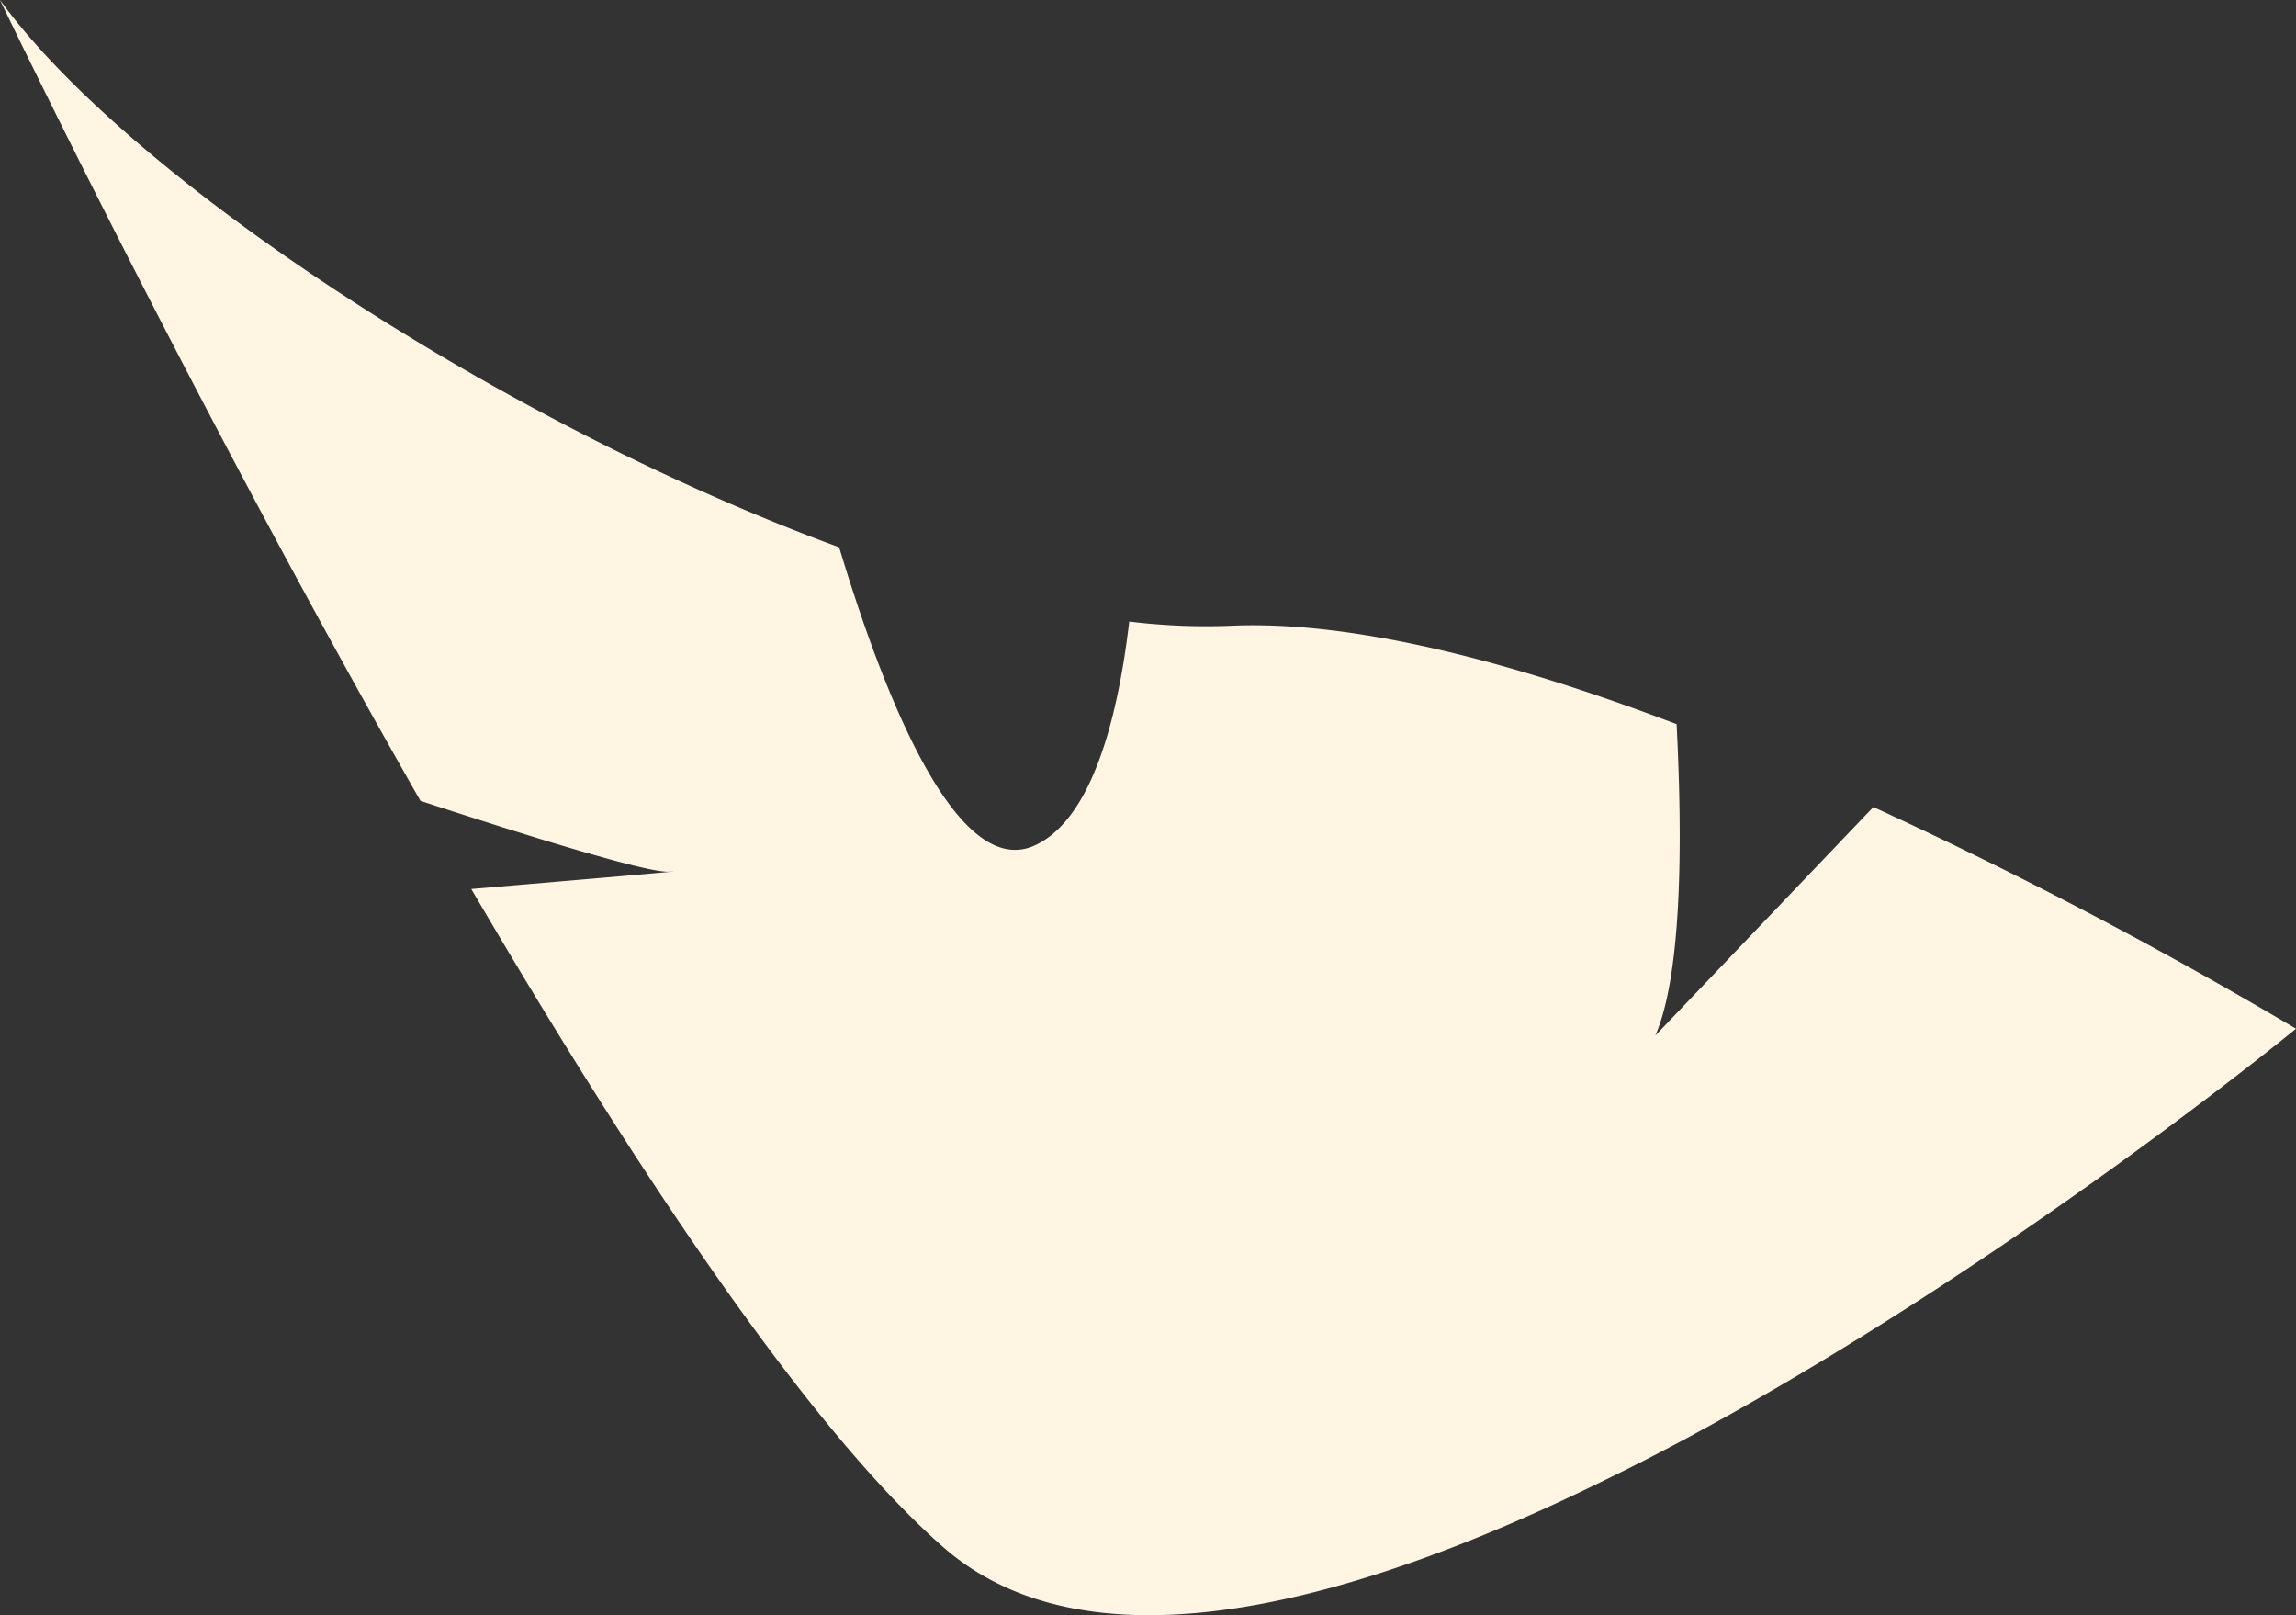 <svg xmlns="http://www.w3.org/2000/svg" viewBox="0 0 222.74 156.65"><rect x="0" y="0" width="222.74" height="156.65" fill="#333333" stroke="none"/><defs><style>.cls-1{fill:#fff5e2;}</style></defs><g id="Layer_2" data-name="Layer 2"><g id="Layer_1-2" data-name="Layer 1"><g id="Group_591" data-name="Group 591"><path id="Path_213" data-name="Path 213" class="cls-1" d="M91.45,150c-13.24-11.65-30.1-37.1-45.73-63.78,5.29-.45,22.56-1.92,19.2-1.68-2.06.15-13.59-3.42-24.13-6.87C18.55,38.72,0,0,0,0,12.39,17.13,48.48,41,81.41,53.08c4.23,14.06,11.37,32.44,19,28.9,5.42-2.5,8-12,9.14-21.7a60.94,60.94,0,0,0,9.83.41c12.18-.55,27.84,3.68,43.27,9.54.58,11.26.54,24.21-2.06,30.2l21.15-22.16a445.78,445.78,0,0,1,41,21.5s-28.2,23.17-59.53,39.94c-2.31,1.23-4.63,2.43-7,3.58C131.39,155.58,105.75,162.59,91.45,150Z"/></g></g></g></svg>